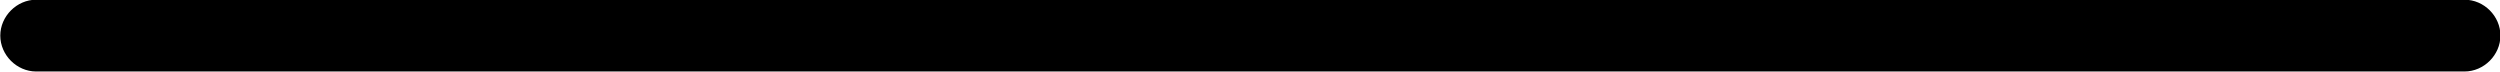 <?xml version="1.0" encoding="UTF-8" standalone="no"?><svg xmlns="http://www.w3.org/2000/svg" xmlns:xlink="http://www.w3.org/1999/xlink" fill="#000000" height="10" preserveAspectRatio="xMidYMid meet" version="1" viewBox="13.0 77.0 348.3 10.0" width="348.3" zoomAndPan="magnify"><g id="change1_1"><path d="M18.04,86.96c44.12,0,88.24,0,132.36,0c43.89,0,87.79,0,131.68,0c24.76,0,49.52,0,74.28,0 c0-3.33,0-6.67,0-10c-3.9,0-7.81,0-11.71,0c-2.7,0-5,2.3-5,5c0,2.71,2.29,5,5,5c3.9,0,7.81,0,11.71,0c2.7,0,5-2.3,5-5 c0-2.71-2.29-5-5-5c-44.12,0-88.24,0-132.36,0c-43.89,0-87.79,0-131.68,0c-24.76,0-49.52,0-74.28,0c-2.7,0-5,2.3-5,5 C13.04,84.67,15.33,86.96,18.04,86.96L18.04,86.96z" fill="#000000"/></g></svg>